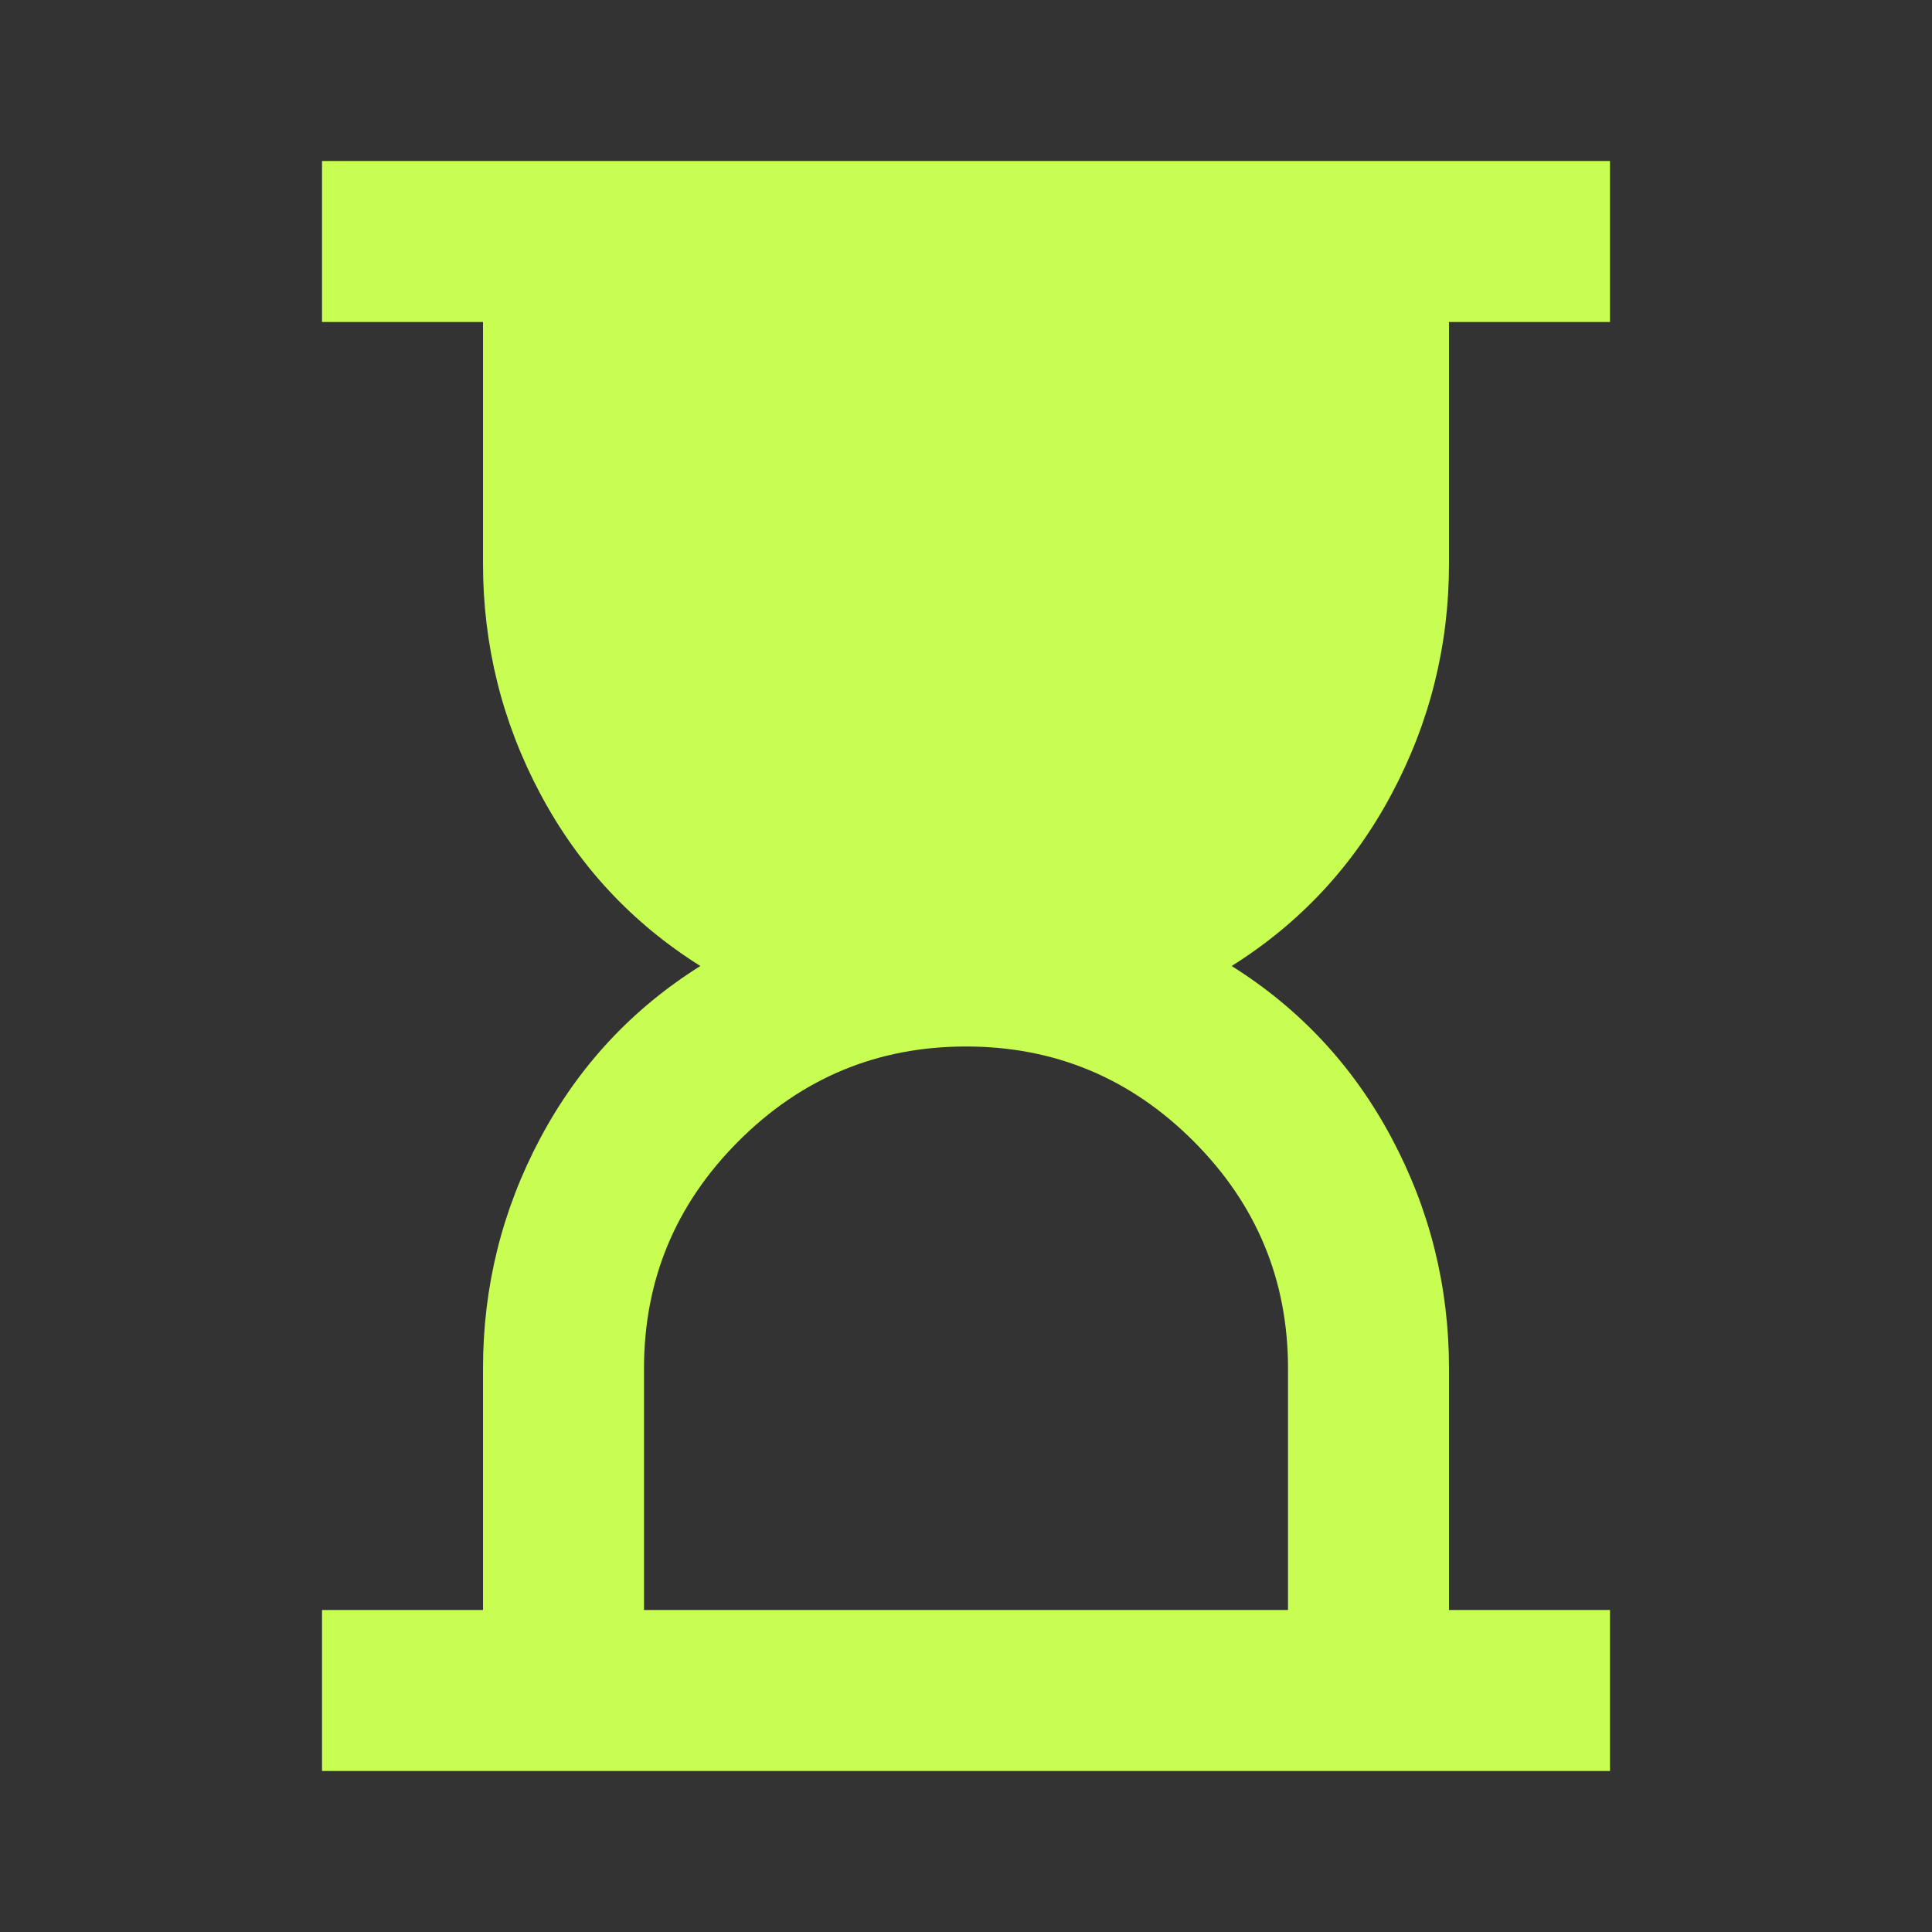 <svg width="80" height="80" viewBox="0 0 80 80" fill="none" xmlns="http://www.w3.org/2000/svg">
<rect x="0" y="0" width="80" height="80" fill="#333333" stroke="none"/>
<path d="M26.667 66.666H53.334V56.666C53.334 53 52.028 49.861 49.417 47.25C46.806 44.639 43.667 43.333 40 43.333C36.334 43.333 33.195 44.639 30.584 47.25C27.972 49.861 26.667 53 26.667 56.666V66.666ZM13.334 73.333V66.666H20V56.666C20 53.278 20.792 50.097 22.375 47.125C23.959 44.153 26.167 41.778 29 40C26.167 38.222 23.959 35.847 22.375 32.875C20.792 29.903 20 26.722 20 23.333V13.333H13.334V6.667H66.667V13.333H60V23.333C60 26.722 59.209 29.903 57.625 32.875C56.042 35.847 53.834 38.222 51 40C53.834 41.778 56.042 44.153 57.625 47.125C59.209 50.097 60 53.278 60 56.666V66.666H66.667V73.333H13.334Z" fill="#C7FE51"/>
</svg>
